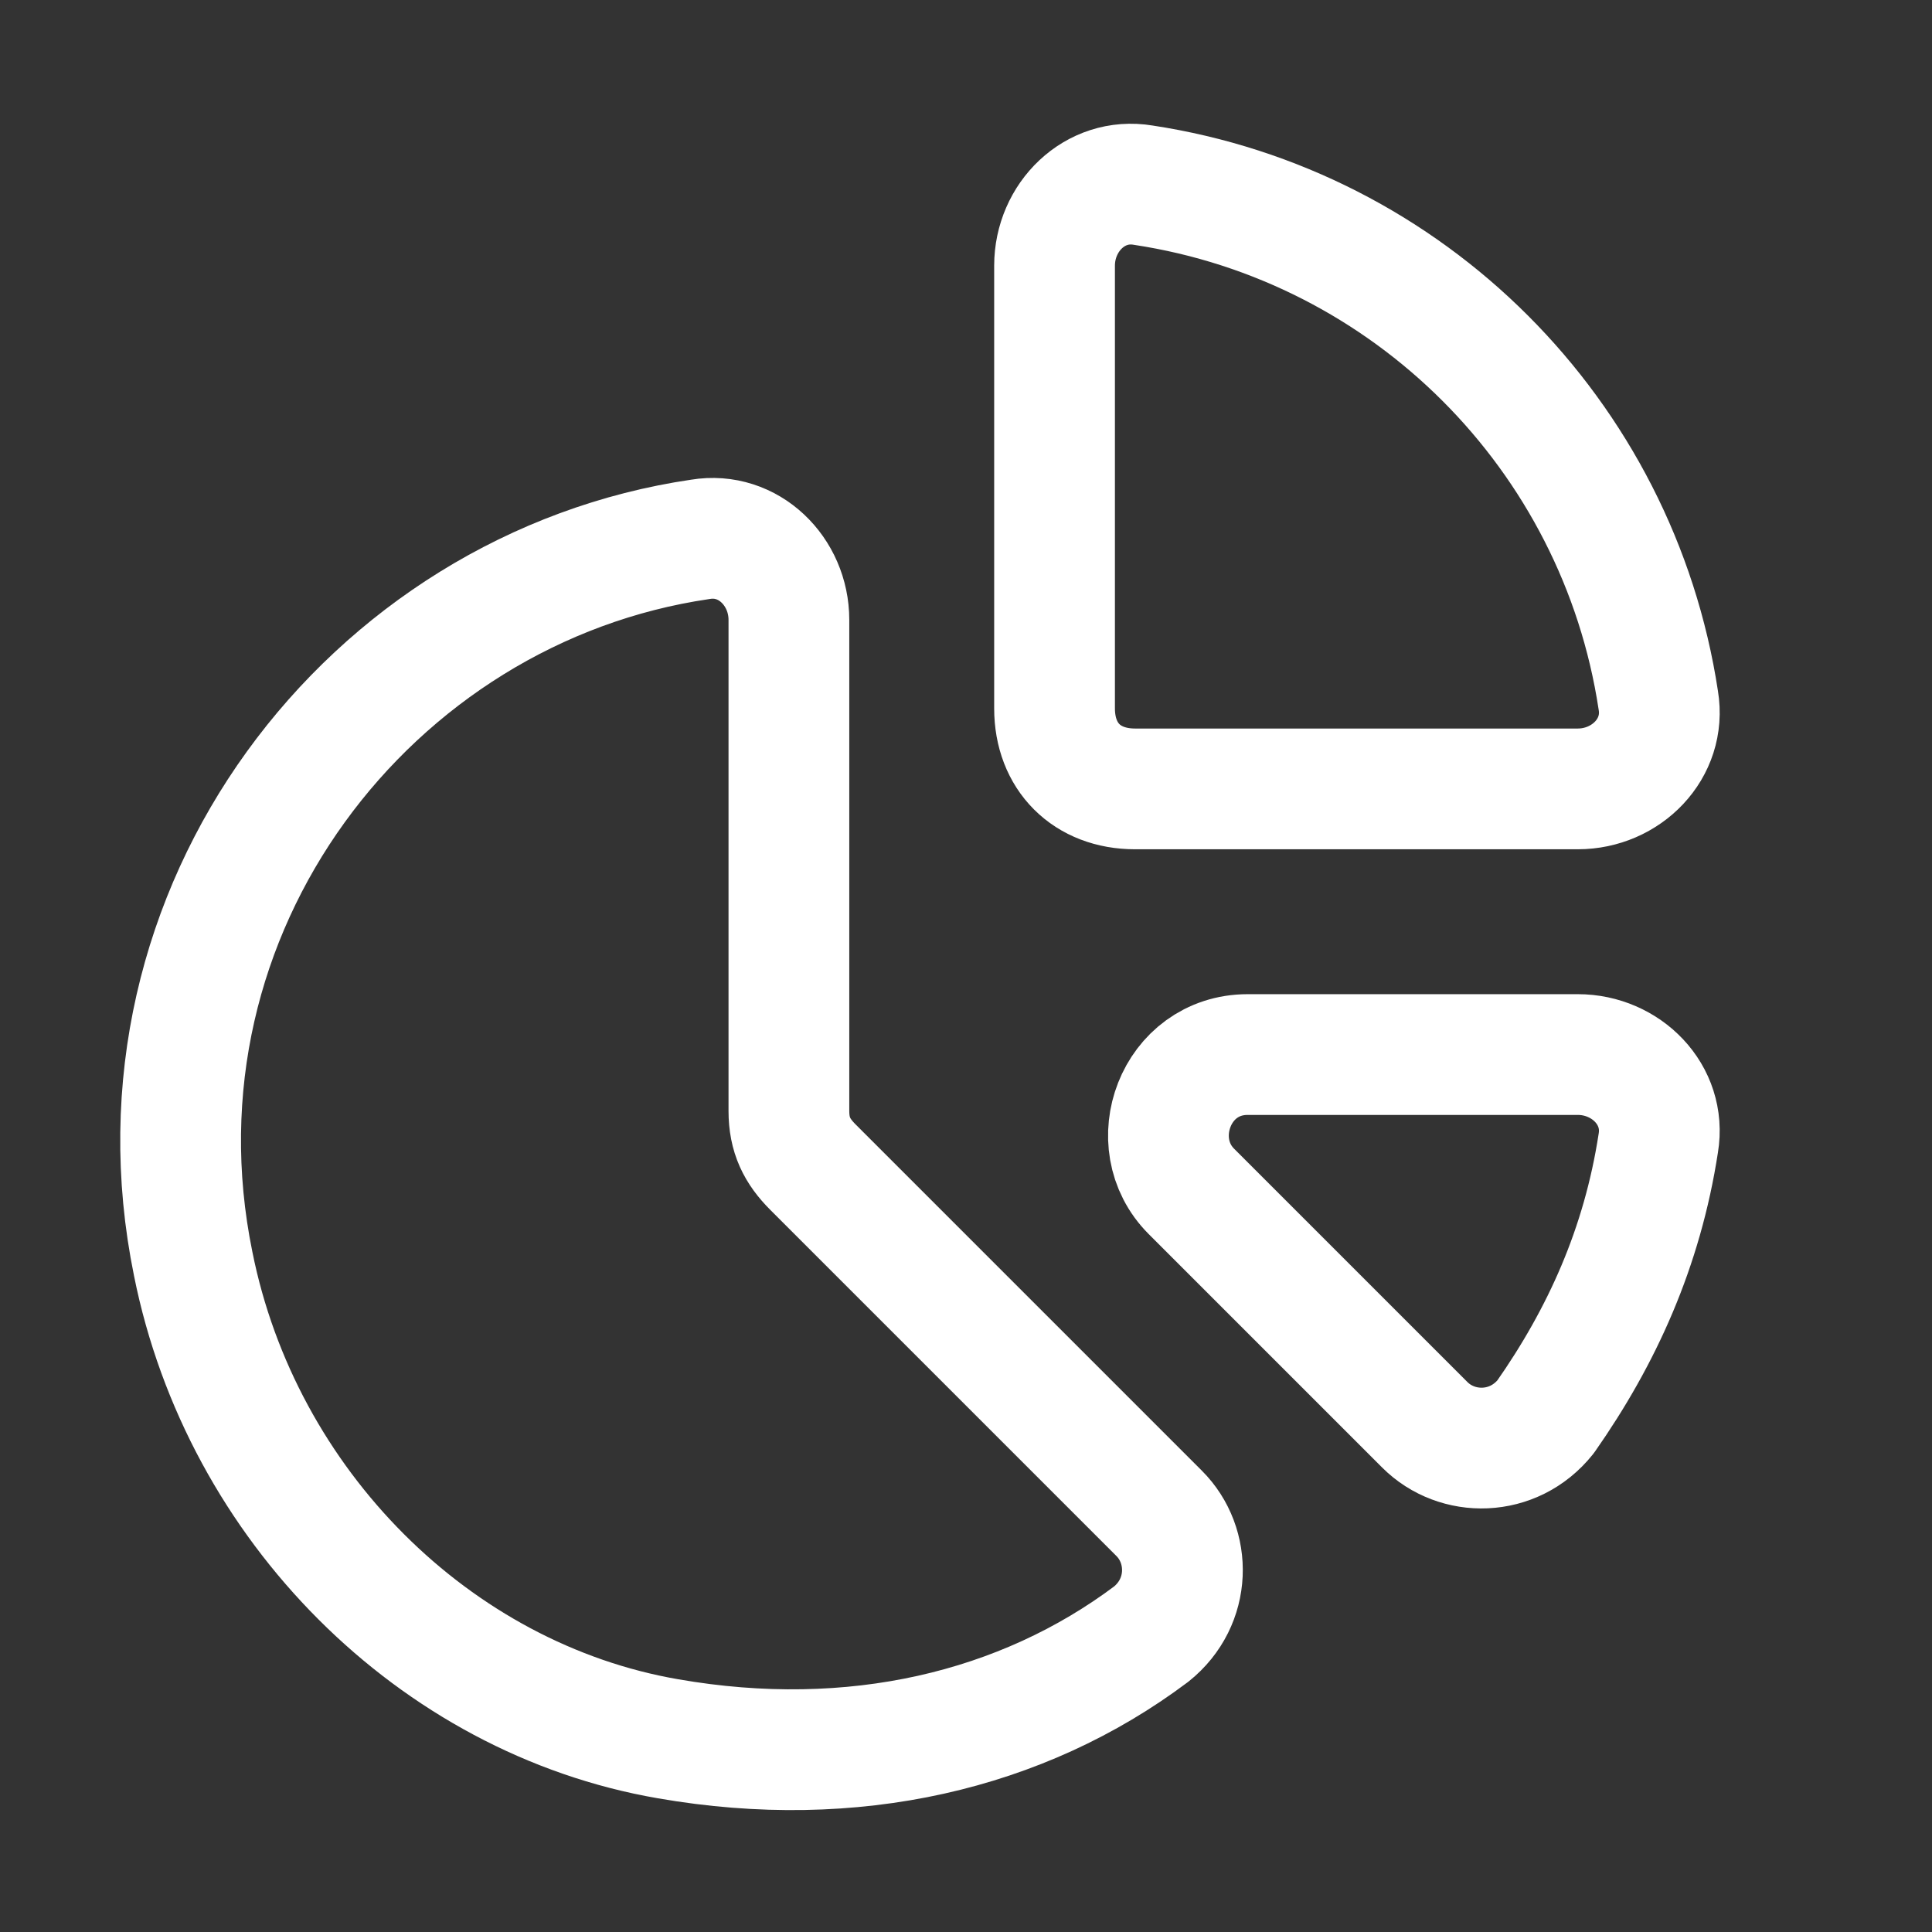 <?xml version="1.0" encoding="UTF-8"?>
<!-- Generator: Adobe Illustrator 22.1.0, SVG Export Plug-In . SVG Version: 6.00 Build 0)  -->
<svg version="1.1" id="Camada_1" xmlns="http://www.w3.org/2000/svg" xmlns:xlink="http://www.w3.org/1999/xlink" x="0px" y="0px" viewBox="0 0 24 24" style="enable-background:new 0 0 24 24;" xml:space="preserve">
<rect x="0" y="0" width="24" height="24" fill="#333333" stroke="none"/>
<style type="text/css">
	.st0{fill:none;}
	.st1{fill:none;stroke:#FFFFFF;stroke-width:1.5;stroke-linecap:round;stroke-linejoin:round;}
</style>
<g>
	<path class="st0" d="M0,0h24v24H0V0z"/>
	<path class="st1" d="M14.2,2.3c3.3,0.5,5.9,3.1,6.4,6.4c0.1,0.6-0.4,1.1-1,1.1h-5.5c-0.6,0-1-0.4-1-1V3.3   C13.1,2.7,13.6,2.2,14.2,2.3z"/>
	<path class="st1" d="M19.2,17.6c0.7-1,1.2-2.1,1.4-3.4c0.1-0.6-0.4-1.1-1-1.1h-4.1c-0.9,0-1.3,1.1-0.7,1.7l2.9,2.9   C18.1,18.1,18.8,18.1,19.2,17.6z"/>
	<path class="st1" d="M8.7,6.7c-4.1,0.6-7.2,4.6-6.3,9c0.6,3,3,5.4,5.9,5.9c2.3,0.4,4.4-0.1,6-1.3c0.5-0.4,0.5-1.1,0.1-1.5l-4.3-4.3   c-0.2-0.2-0.3-0.4-0.3-0.7V7.7C9.8,7.1,9.3,6.6,8.7,6.7z"/>
</g>
</svg>